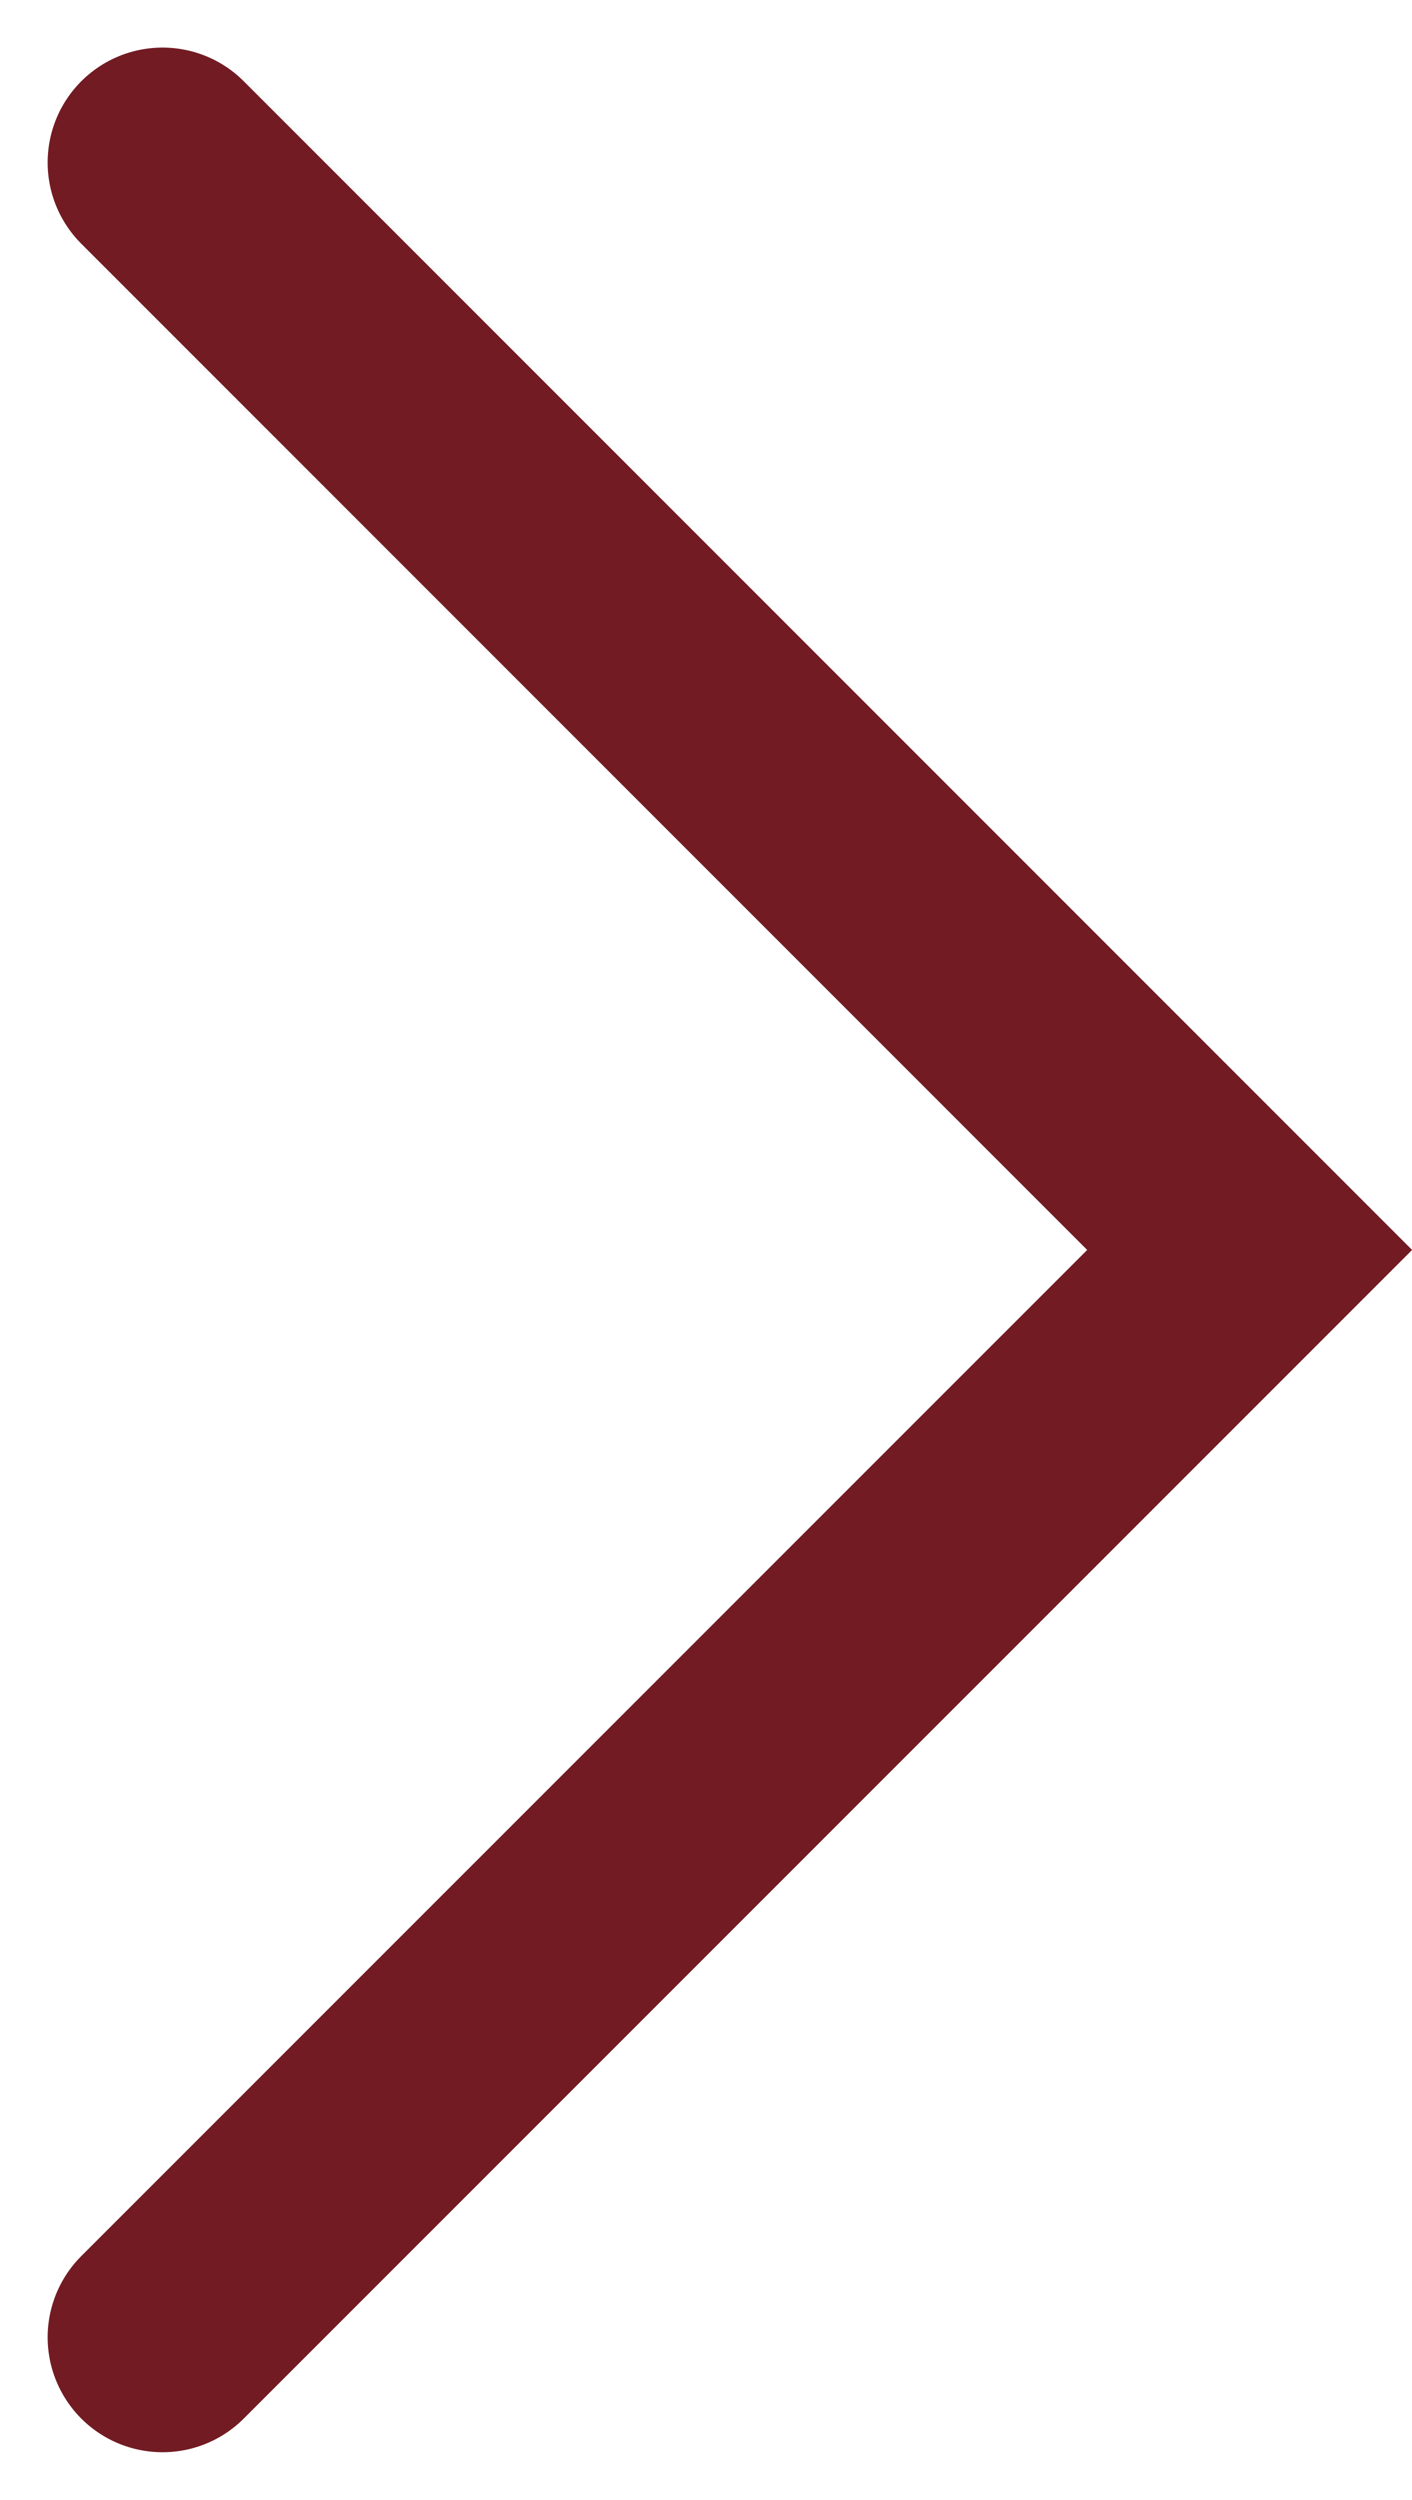 <svg xmlns="http://www.w3.org/2000/svg" width="18.437" height="32.632" viewBox="0 0 18.437 32.632">
  <path id="Path_699" data-name="Path 699" d="M-177.525,1048.419l14.195-14.194-14.195-14.195" transform="translate(179.647 -1017.909)" fill="none" stroke="#721b23" stroke-linecap="round" stroke-miterlimit="10" stroke-width="3"/>
</svg>
